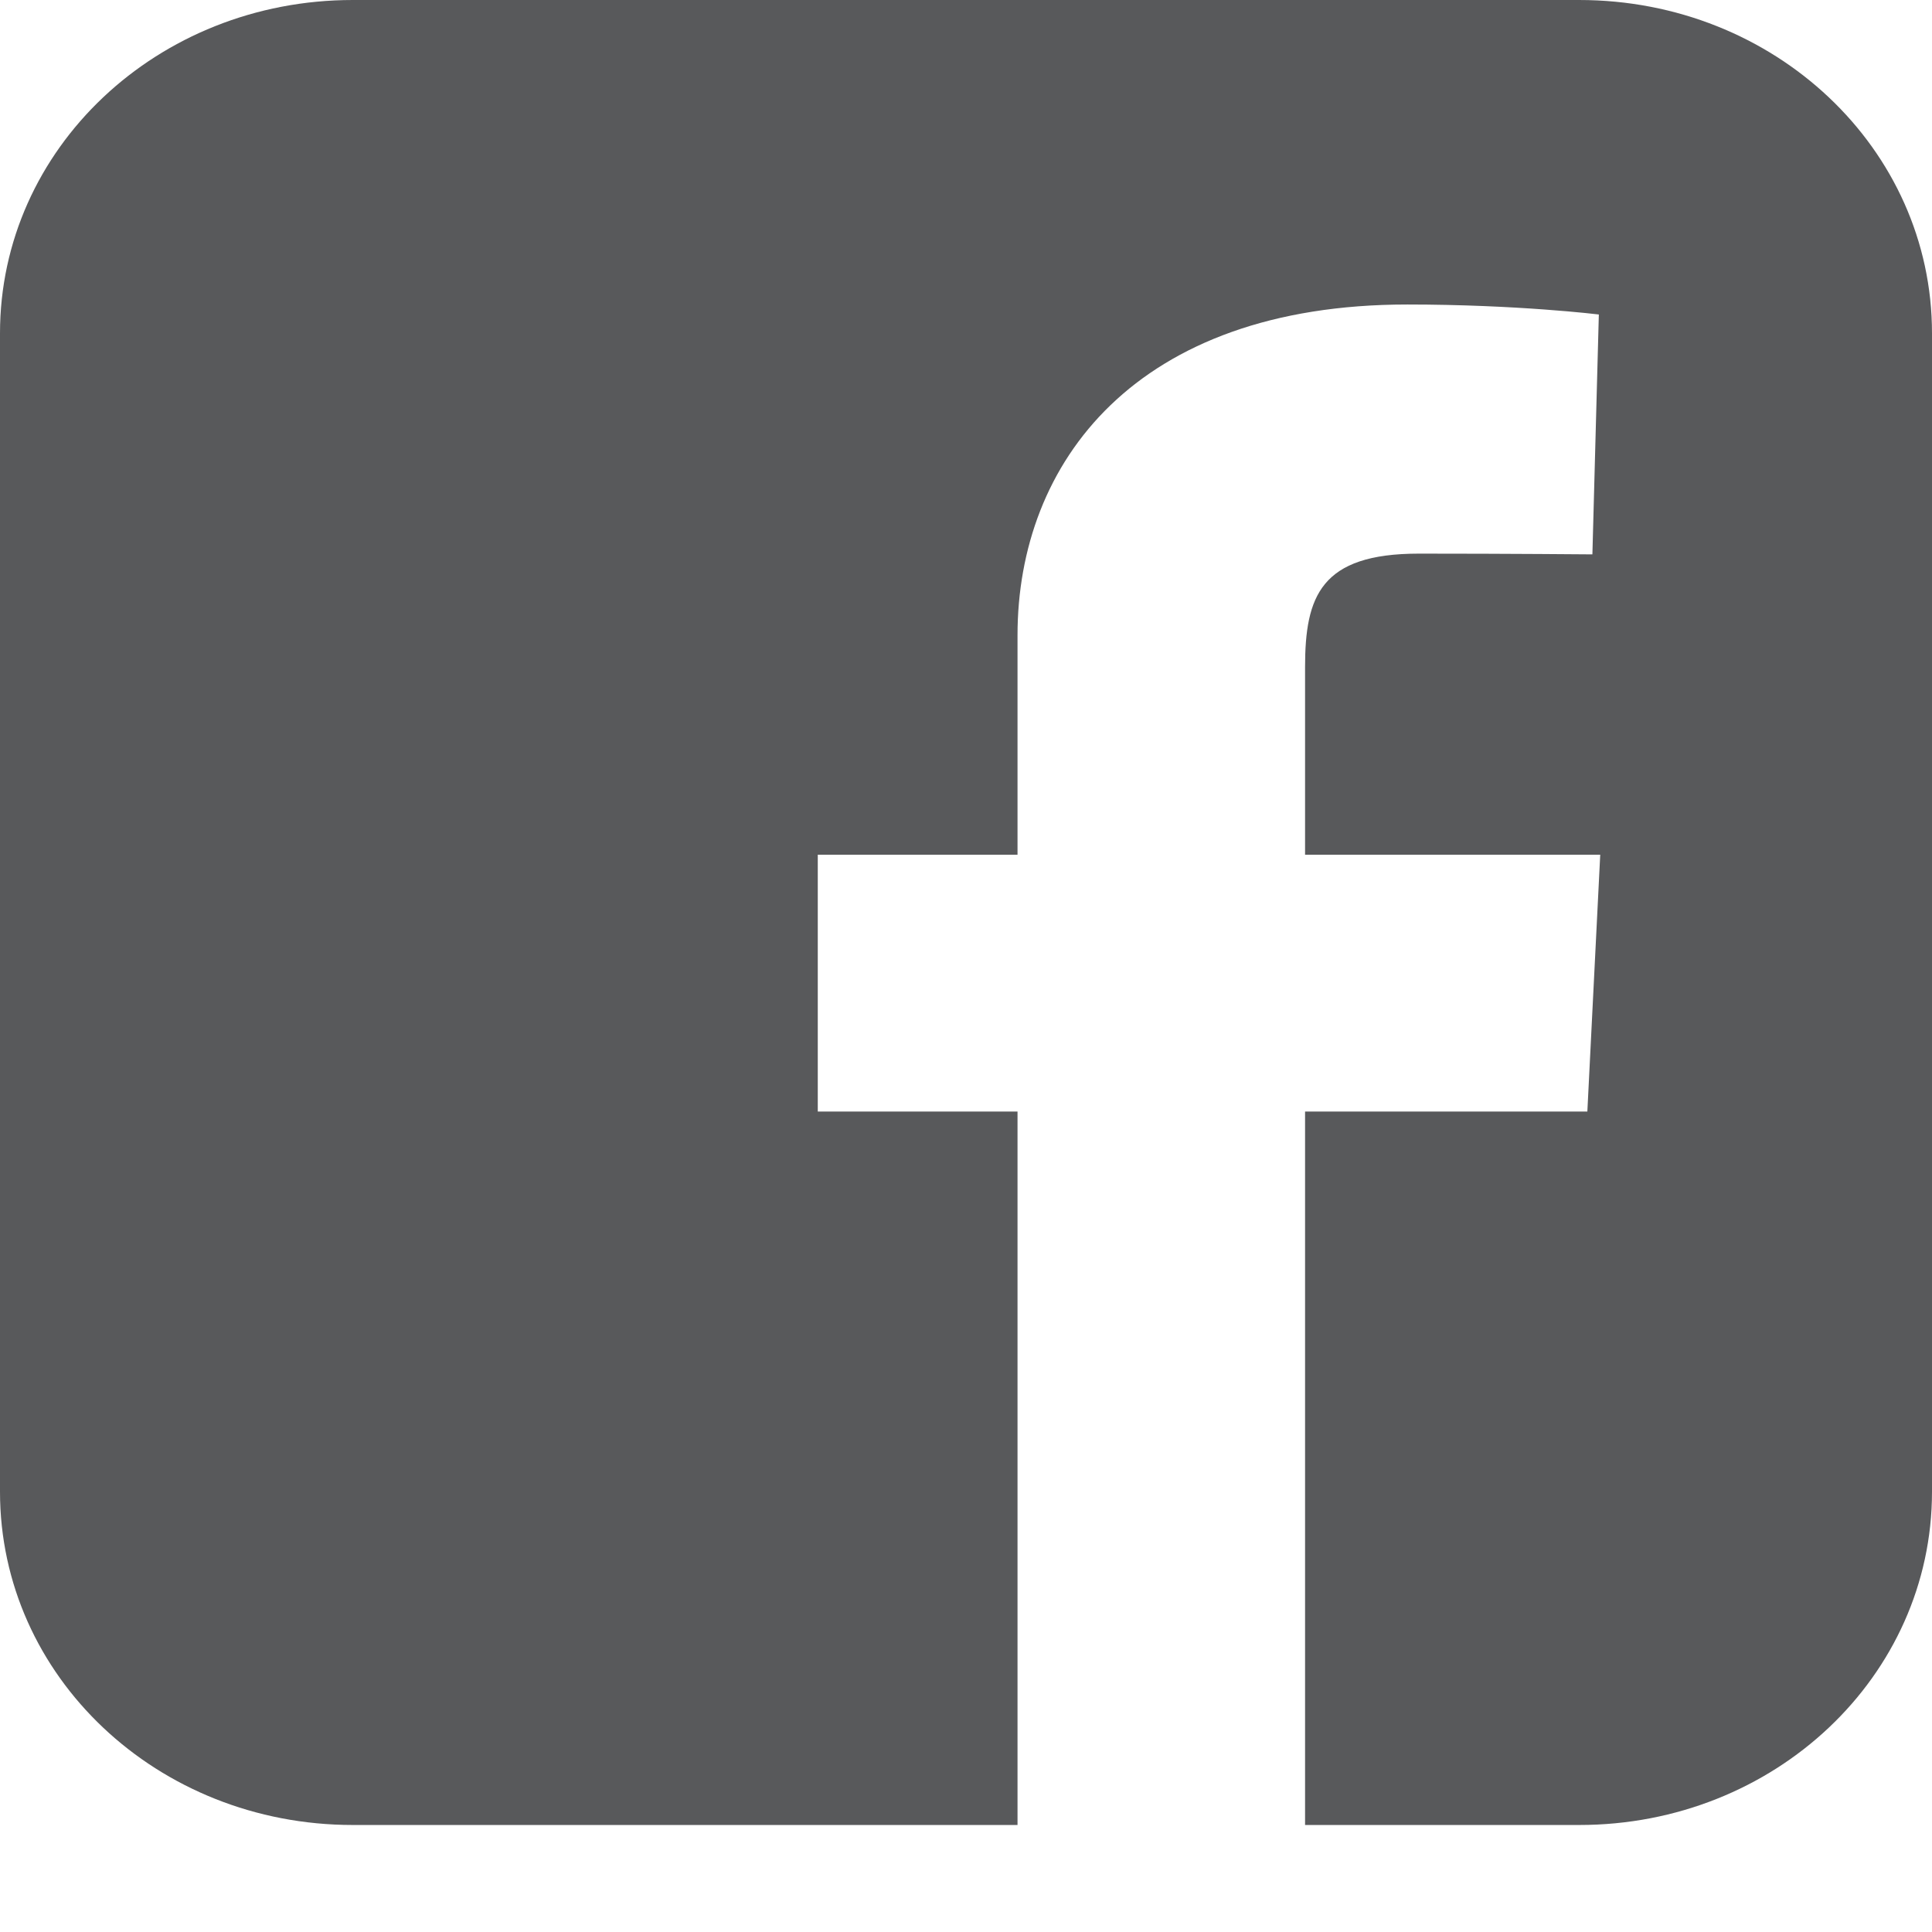 <svg width="18" height="18" viewBox="0 0 18 18" fill="none" xmlns="http://www.w3.org/2000/svg">
<path d="M3.287 0C1.466 0 0 1.385 0 3.105V13.898C0 15.618 1.466 17.003 3.287 17.003H9.48V10.356H7.619V7.963H9.48V5.918C9.48 4.312 10.579 2.837 13.112 2.837C14.137 2.837 14.896 2.93 14.896 2.93L14.836 5.165C14.836 5.165 14.063 5.158 13.219 5.158C12.305 5.158 12.159 5.555 12.159 6.215V7.963H14.909L14.789 10.356H12.159V17.003H14.713C16.534 17.003 18 15.618 18 13.898V3.105C18 1.385 16.534 1.70029e-05 14.713 1.70029e-05H3.287L3.287 0Z" fill="#58595B" />
</svg>